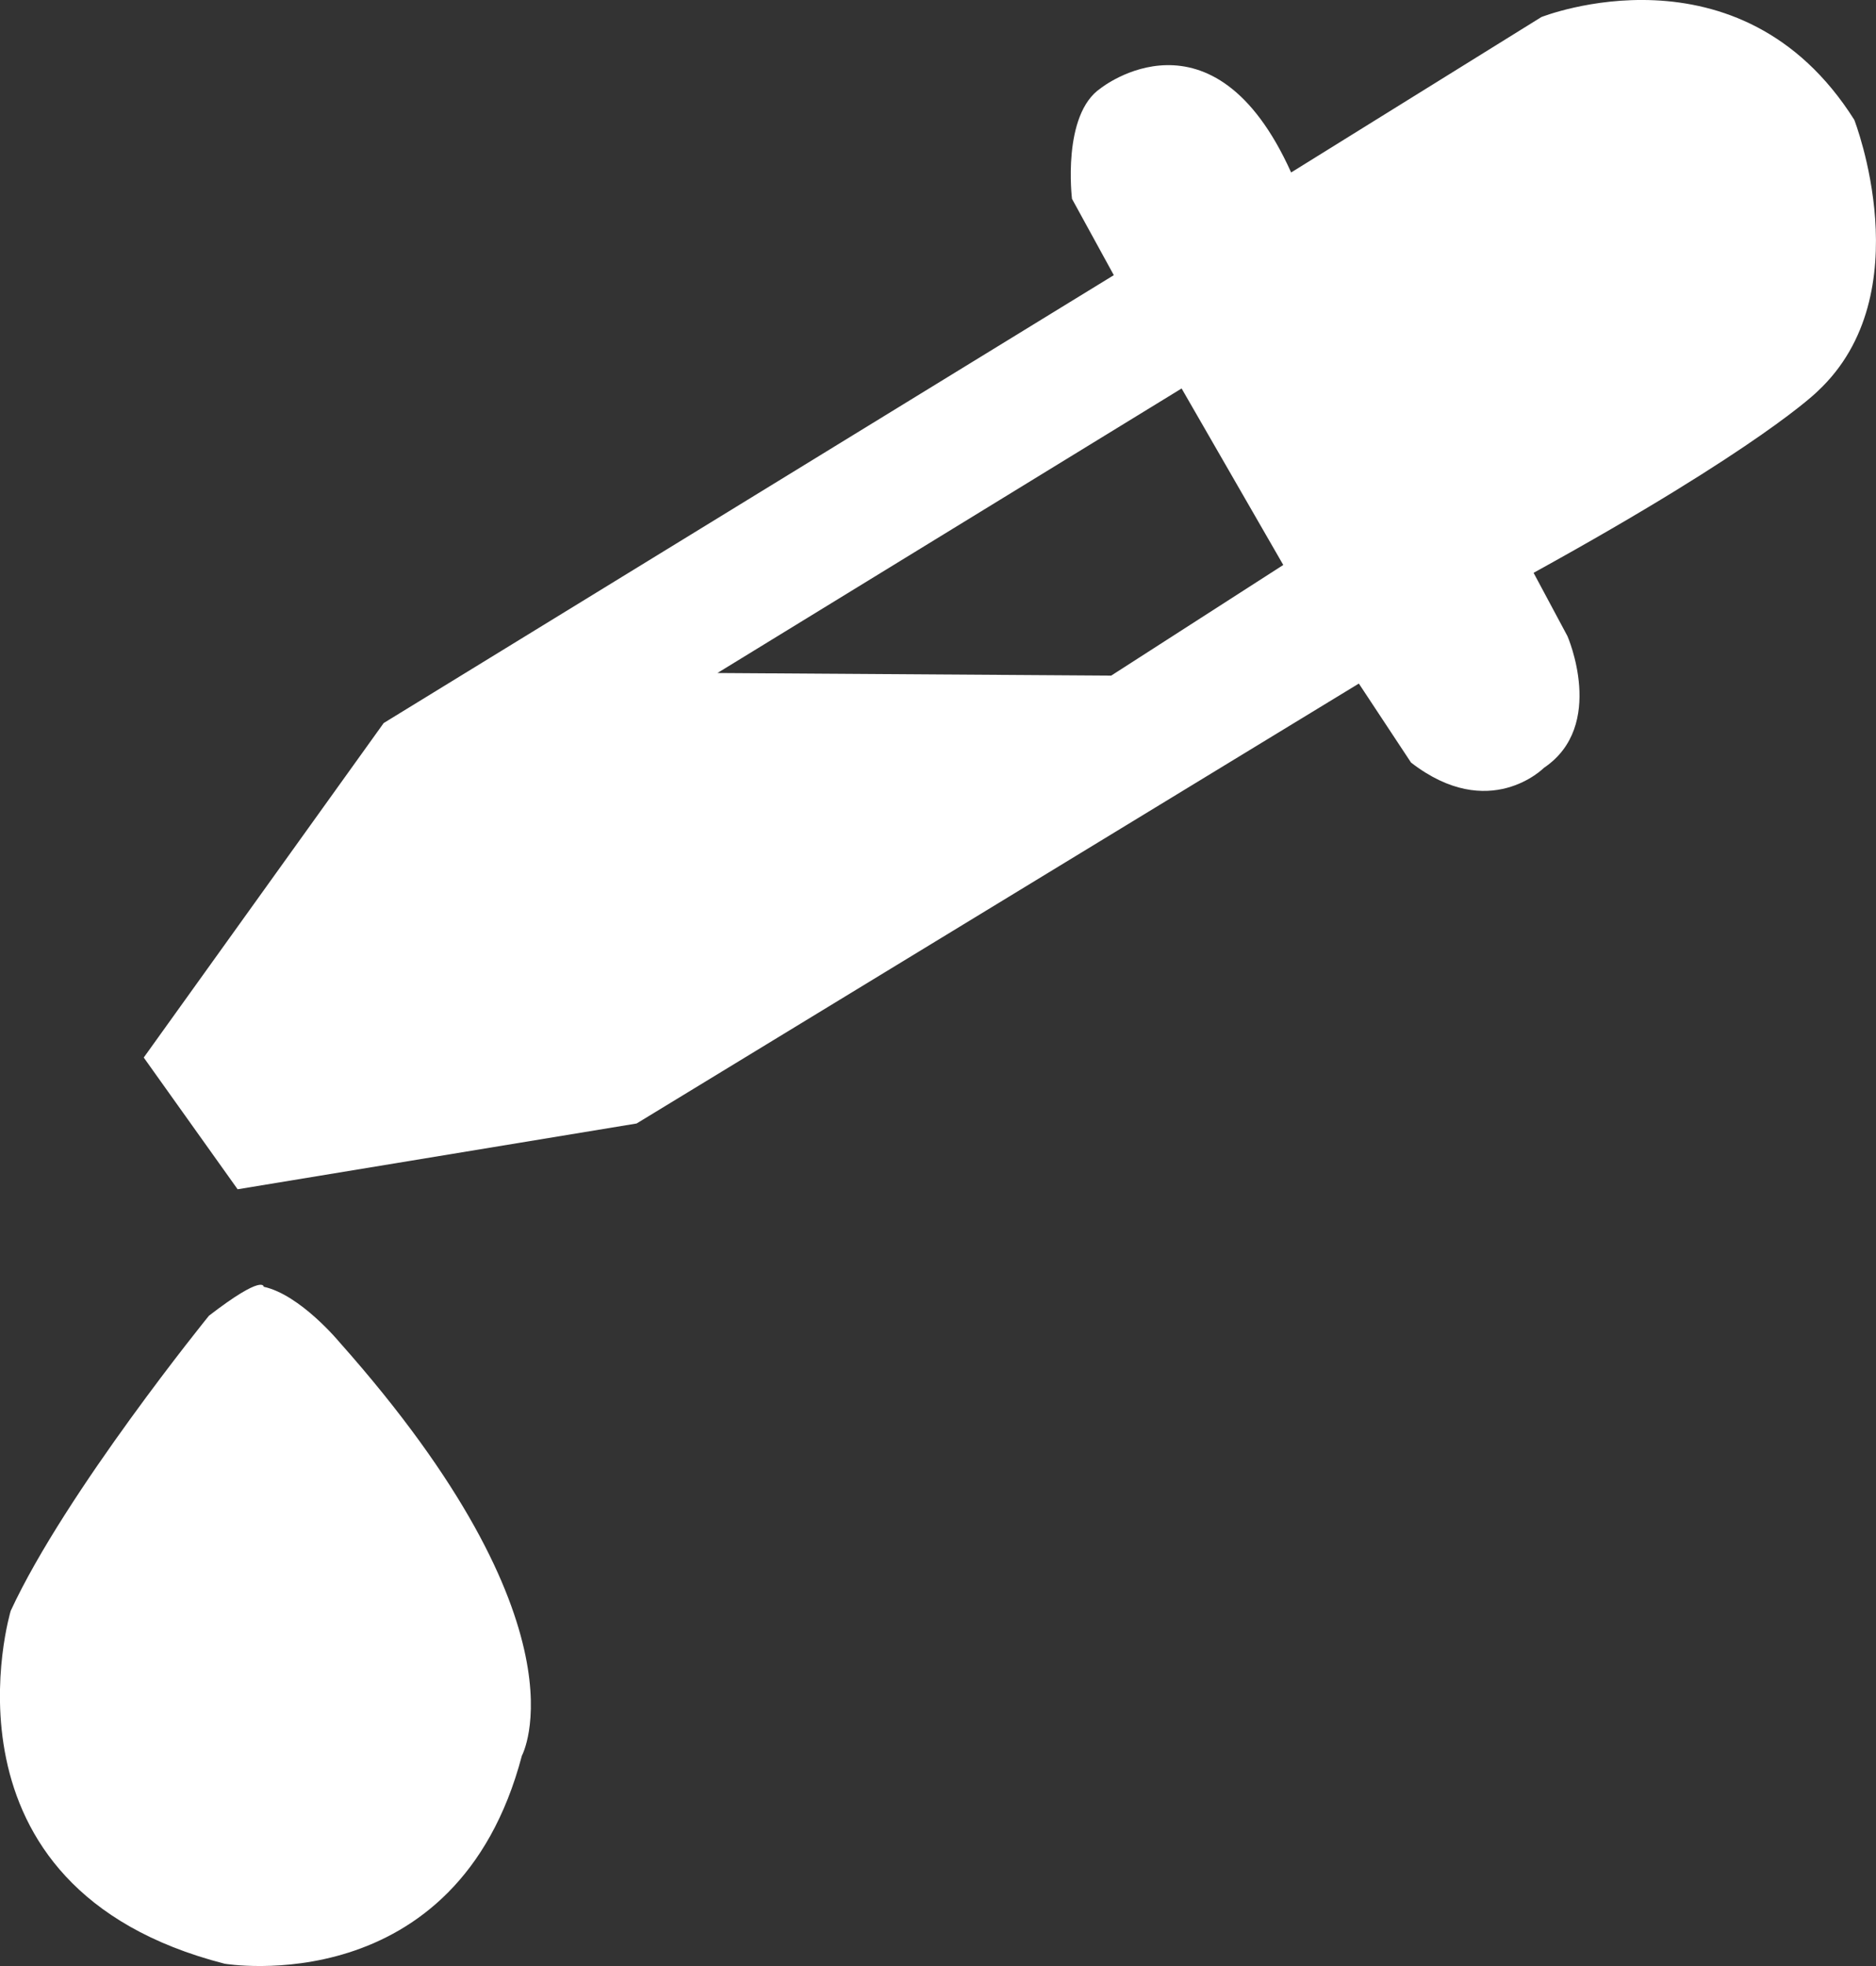 <?xml version="1.0" encoding="utf-8"?>
<!-- Generator: Adobe Illustrator 15.0.0, SVG Export Plug-In . SVG Version: 6.00 Build 0)  -->
<!DOCTYPE svg PUBLIC "-//W3C//DTD SVG 1.0//EN" "http://www.w3.org/TR/2001/REC-SVG-20010904/DTD/svg10.dtd">
<svg version="1.0" id="Layer_1" xmlns="http://www.w3.org/2000/svg" xmlns:xlink="http://www.w3.org/1999/xlink" x="0px" y="0px"
	 width="21px" height="22px" viewBox="0 0 21 22" enable-background="new 0 0 21 22" xml:space="preserve">
<rect x="0" y="0" width="21" height="22" fill="#333333" stroke="none"/>
<g>
	<defs>
		<rect id="SVGID_1_" y="0" width="21" height="22"/>
	</defs>
	<clipPath id="SVGID_2_">
		<use xlink:href="#SVGID_1_"  overflow="visible"/>
	</clipPath>
	<path clip-path="url(#SVGID_2_)" fill="#FFFFFF" d="M2.339,14.723c0,0-1.605,1.975-2.219,3.302c0,0-0.934,3.095,2.394,3.949
		c0,0,2.598,0.442,3.328-2.328c0,0,0.788-1.444-2.043-4.628c0,0-0.438-0.53-0.847-0.619C2.952,14.398,2.952,14.251,2.339,14.723"/>
	<path clip-path="url(#SVGID_2_)" fill="#FFFFFF" d="M20.757,1.341c-1.284-2.034-3.503-1.15-3.503-1.15L14.453,1.93
		c-0.876-1.945-2.131-0.943-2.131-0.943C11.884,1.282,12,2.225,12,2.225l0.468,0.854L4.295,8.091l-2.686,3.743l1.051,1.474
		l4.466-0.736l8.085-4.923l0.584,0.884c0.876,0.678,1.488,0.059,1.488,0.059c0.701-0.472,0.263-1.474,0.263-1.474l-0.379-0.708
		c2.568-1.415,3.182-2.034,3.182-2.034C21.516,3.286,20.757,1.341,20.757,1.341 M12.439,7.56L8.031,7.531l5.196-3.184l1.138,1.975
		L12.439,7.56z"/>
</g>
</svg>
